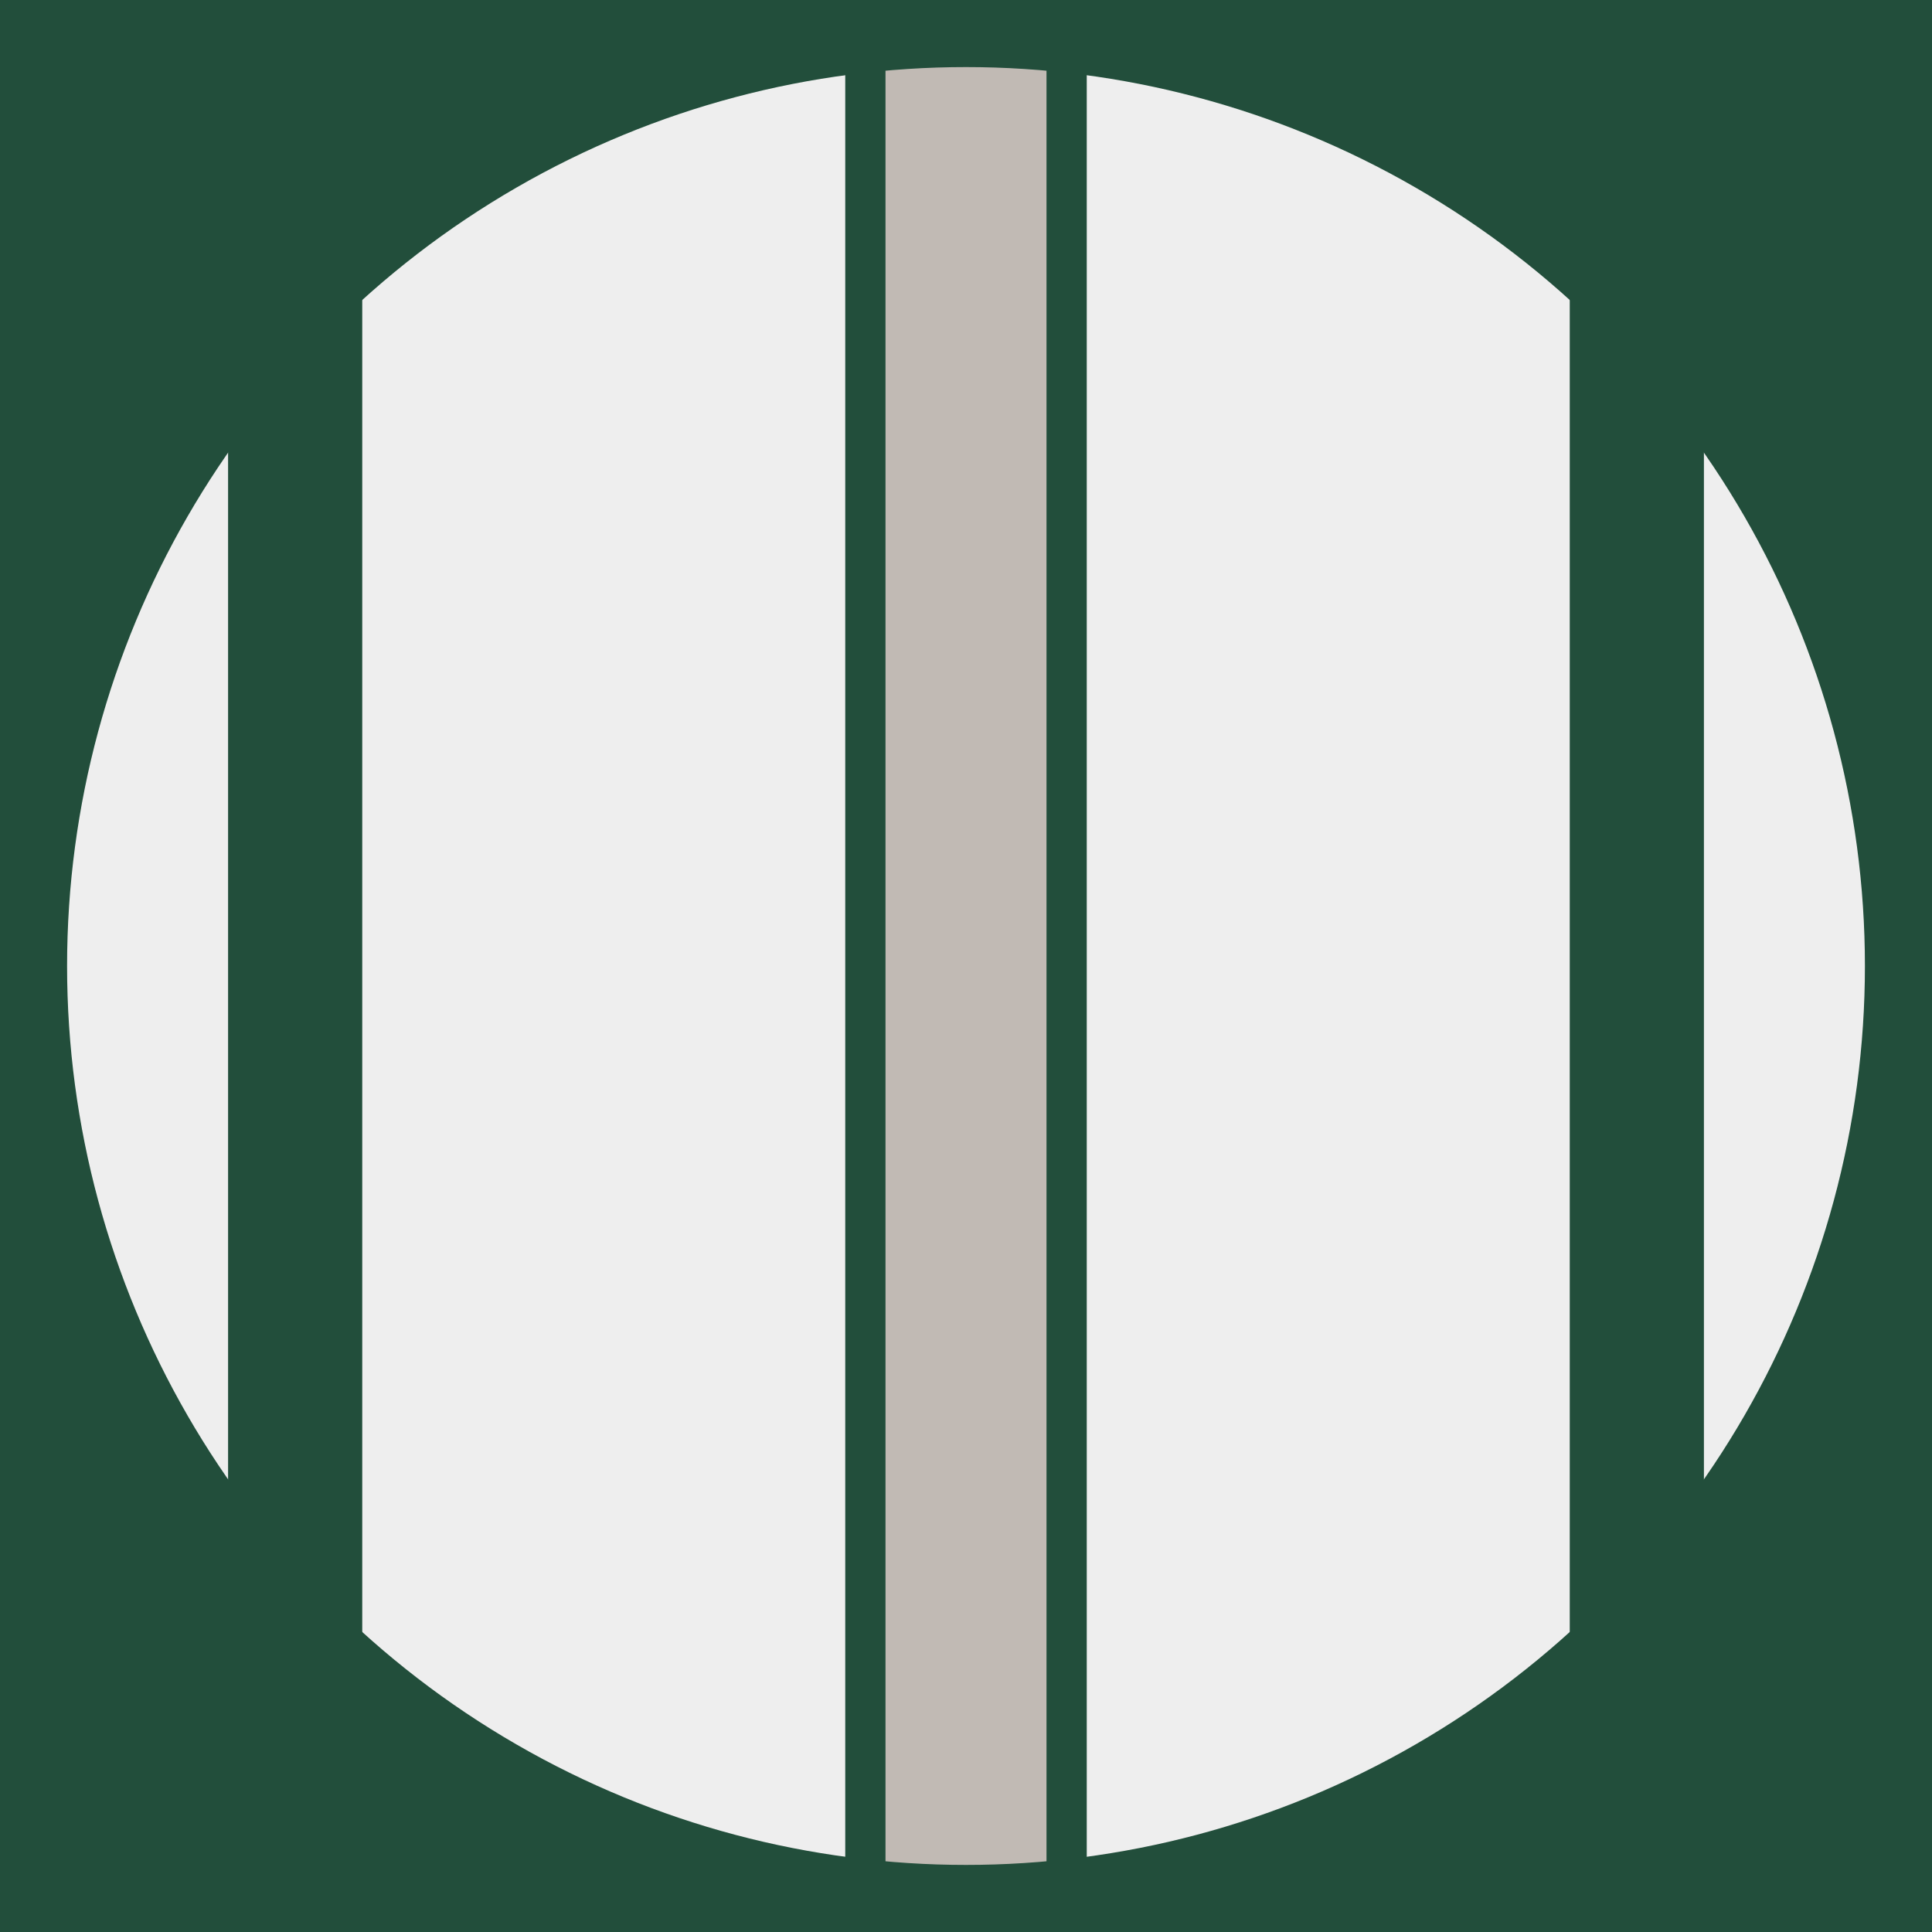 <?xml version="1.0" encoding="utf-8"?>
<!-- Generator: Adobe Illustrator 22.1.0, SVG Export Plug-In . SVG Version: 6.00 Build 0)  -->
<svg version="1.1" id="Layer_1" xmlns="http://www.w3.org/2000/svg" xmlns:xlink="http://www.w3.org/1999/xlink" x="0px" y="0px"
	 viewBox="0 0 144 144" style="enable-background:new 0 0 144 144;" xml:space="preserve">
<style type="text/css">
	.st0{fill:#224E3B;}
	.st1{fill:#EEEEEE;}
	.st2{clip-path:url(#SVGID_2_);fill:#C1BAB4;}
</style>
<rect class="st0" width="144" height="144"/>
<circle class="st1" cx="72" cy="72" r="67"/>
<rect x="63" y="2" class="st0" width="18" height="140"/>
<g>
	<defs>
		<circle id="SVGID_1_" cx="72" cy="72" r="67"/>
	</defs>
	<clipPath id="SVGID_2_">
		<use xlink:href="#SVGID_1_"  style="overflow:visible;"/>
	</clipPath>
	<rect x="66" y="2" class="st2" width="12" height="140"/>
</g>
<rect x="17" y="2" class="st0" width="10" height="140"/>
<rect x="117" y="2" class="st0" width="10" height="140"/>
</svg>
